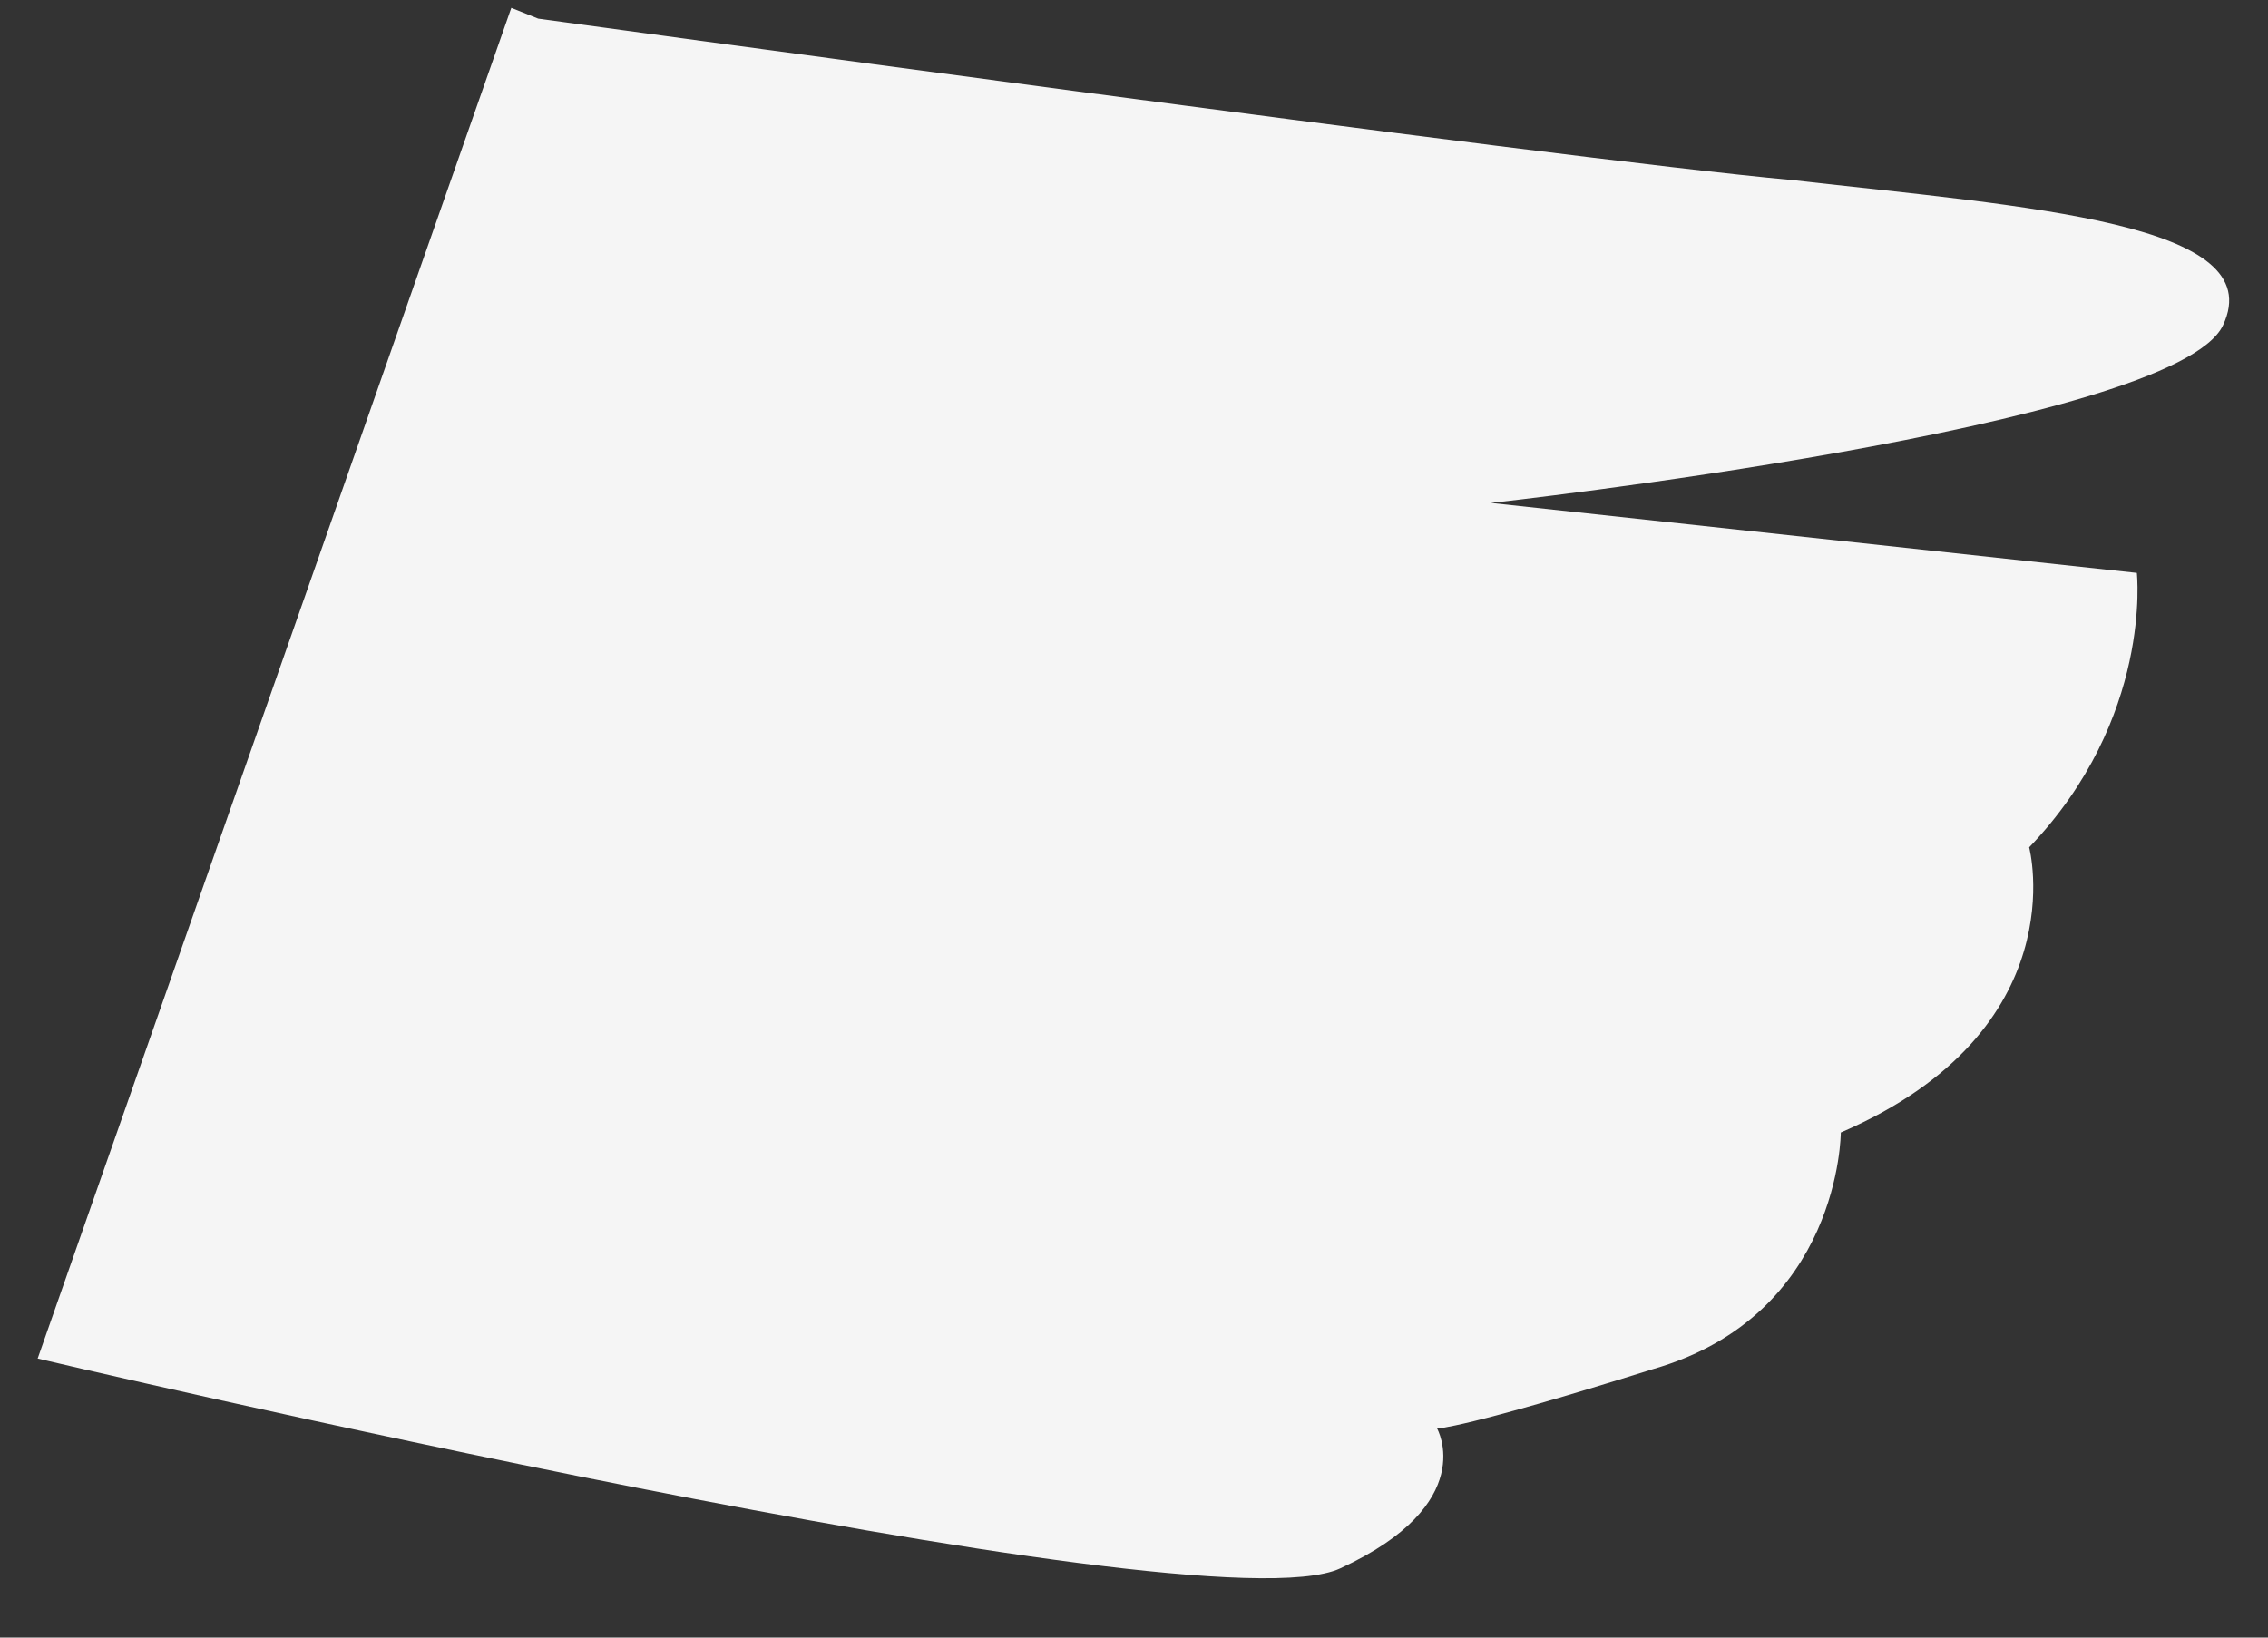 <?xml version="1.0" encoding="UTF-8"?> <svg xmlns="http://www.w3.org/2000/svg" width="36" height="26" viewBox="0 0 36 26" fill="none"><rect x="0" y="0" width="36" height="26" fill="#333333" stroke="none"/> <path d="M8.543 0.296C8.543 0.296 24.691 2.517 28.45 2.859C32.209 3.286 36.053 3.542 35.285 5.166C34.516 6.789 23.665 7.985 23.665 7.985L33.918 9.096C33.918 9.096 34.174 11.402 32.209 13.453C32.209 13.453 32.978 16.358 29.219 17.981C29.219 17.981 29.219 20.886 26.228 21.74C23.238 22.68 22.811 22.68 22.811 22.68C22.811 22.68 23.494 23.876 21.273 24.901C19.052 25.927 0.598 21.569 0.598 21.569L8.116 0.125L8.543 0.296Z" fill="#F5F5F5"></path> </svg> 